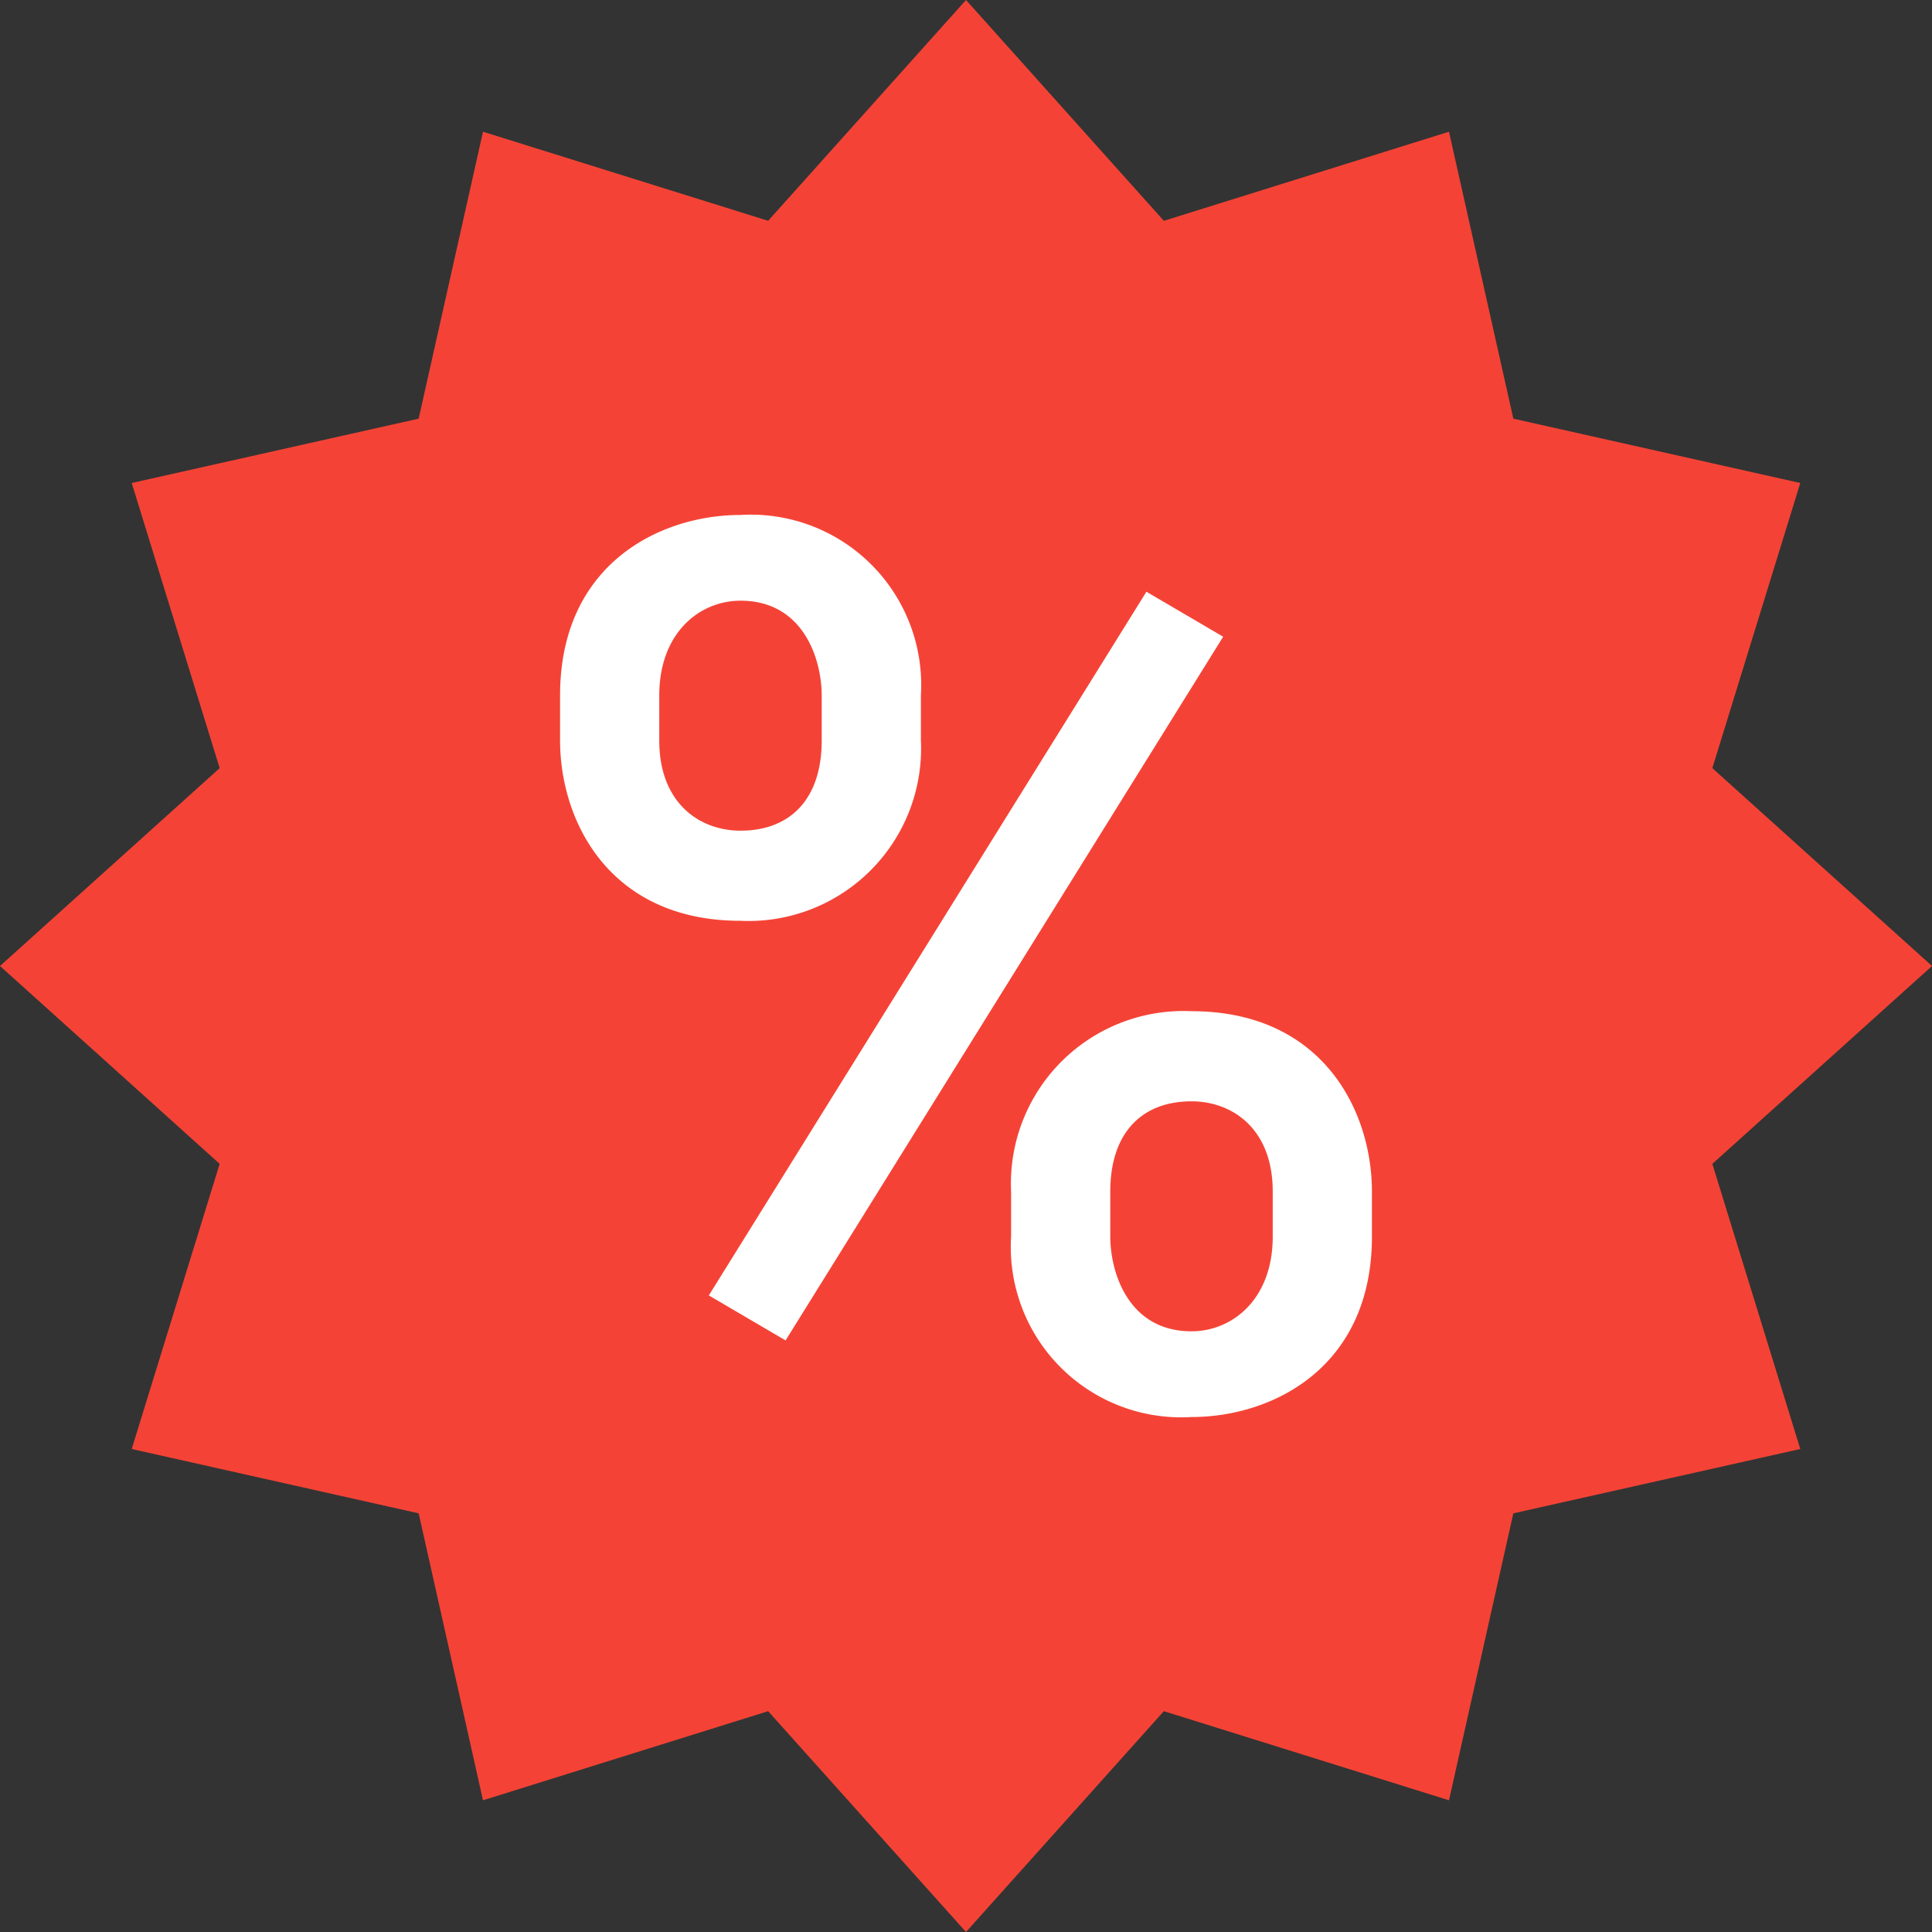 <svg xmlns="http://www.w3.org/2000/svg" width="73" height="73" viewBox="0 0 73 73">
  <rect x="0" y="0" width="73" height="73" fill="#333333" stroke="none"/>
  <g id="icons8-discount" transform="translate(-2 -2)">
    <path id="Path_3867" data-name="Path 3867" d="M38.5,2l7.476,8.344L56.75,6.977l2.431,10.842L70.023,20.25,66.7,31.024,75,38.5l-8.3,7.476L70.023,56.75,59.181,59.181,56.75,70.023,45.976,66.656,38.5,75l-7.476-8.344L20.25,70.023,17.819,59.181,6.977,56.75,10.3,45.976,2,38.5l8.3-7.476L6.977,20.25l10.842-2.431L20.25,6.977l10.774,3.366Z" fill="#f44336"/>
    <path id="Path_3868" data-name="Path 3868" d="M23.521,45.189l-2.9-1.7L37.155,16.9l2.9,1.7ZM21.817,14C18.748,14,15,15.878,15,20.817v1.7c0,3.069,1.878,6.817,6.817,6.817a6.52,6.52,0,0,0,6.817-6.817v-1.7A6.438,6.438,0,0,0,21.817,14Zm3.069,8.521c0,2.217-1.191,3.408-3.069,3.408-1.53,0-3.069-1.026-3.069-3.408v-1.7c0-2.382,1.537-3.582,3.069-3.582,2.382,0,3.069,2.217,3.069,3.582ZM38.859,48.084c3.069,0,6.817-1.878,6.817-6.817v-1.7c0-3.069-1.878-6.817-6.817-6.817a6.52,6.52,0,0,0-6.817,6.817v1.7A6.438,6.438,0,0,0,38.859,48.084ZM35.79,39.563c0-2.217,1.191-3.408,3.069-3.408,1.53,0,3.069,1.026,3.069,3.408v1.7c0,2.382-1.537,3.582-3.069,3.582-2.382,0-3.069-2.217-3.069-3.582Z" transform="translate(8.162 7.458)" fill="#fff"/>
  </g>
</svg>

